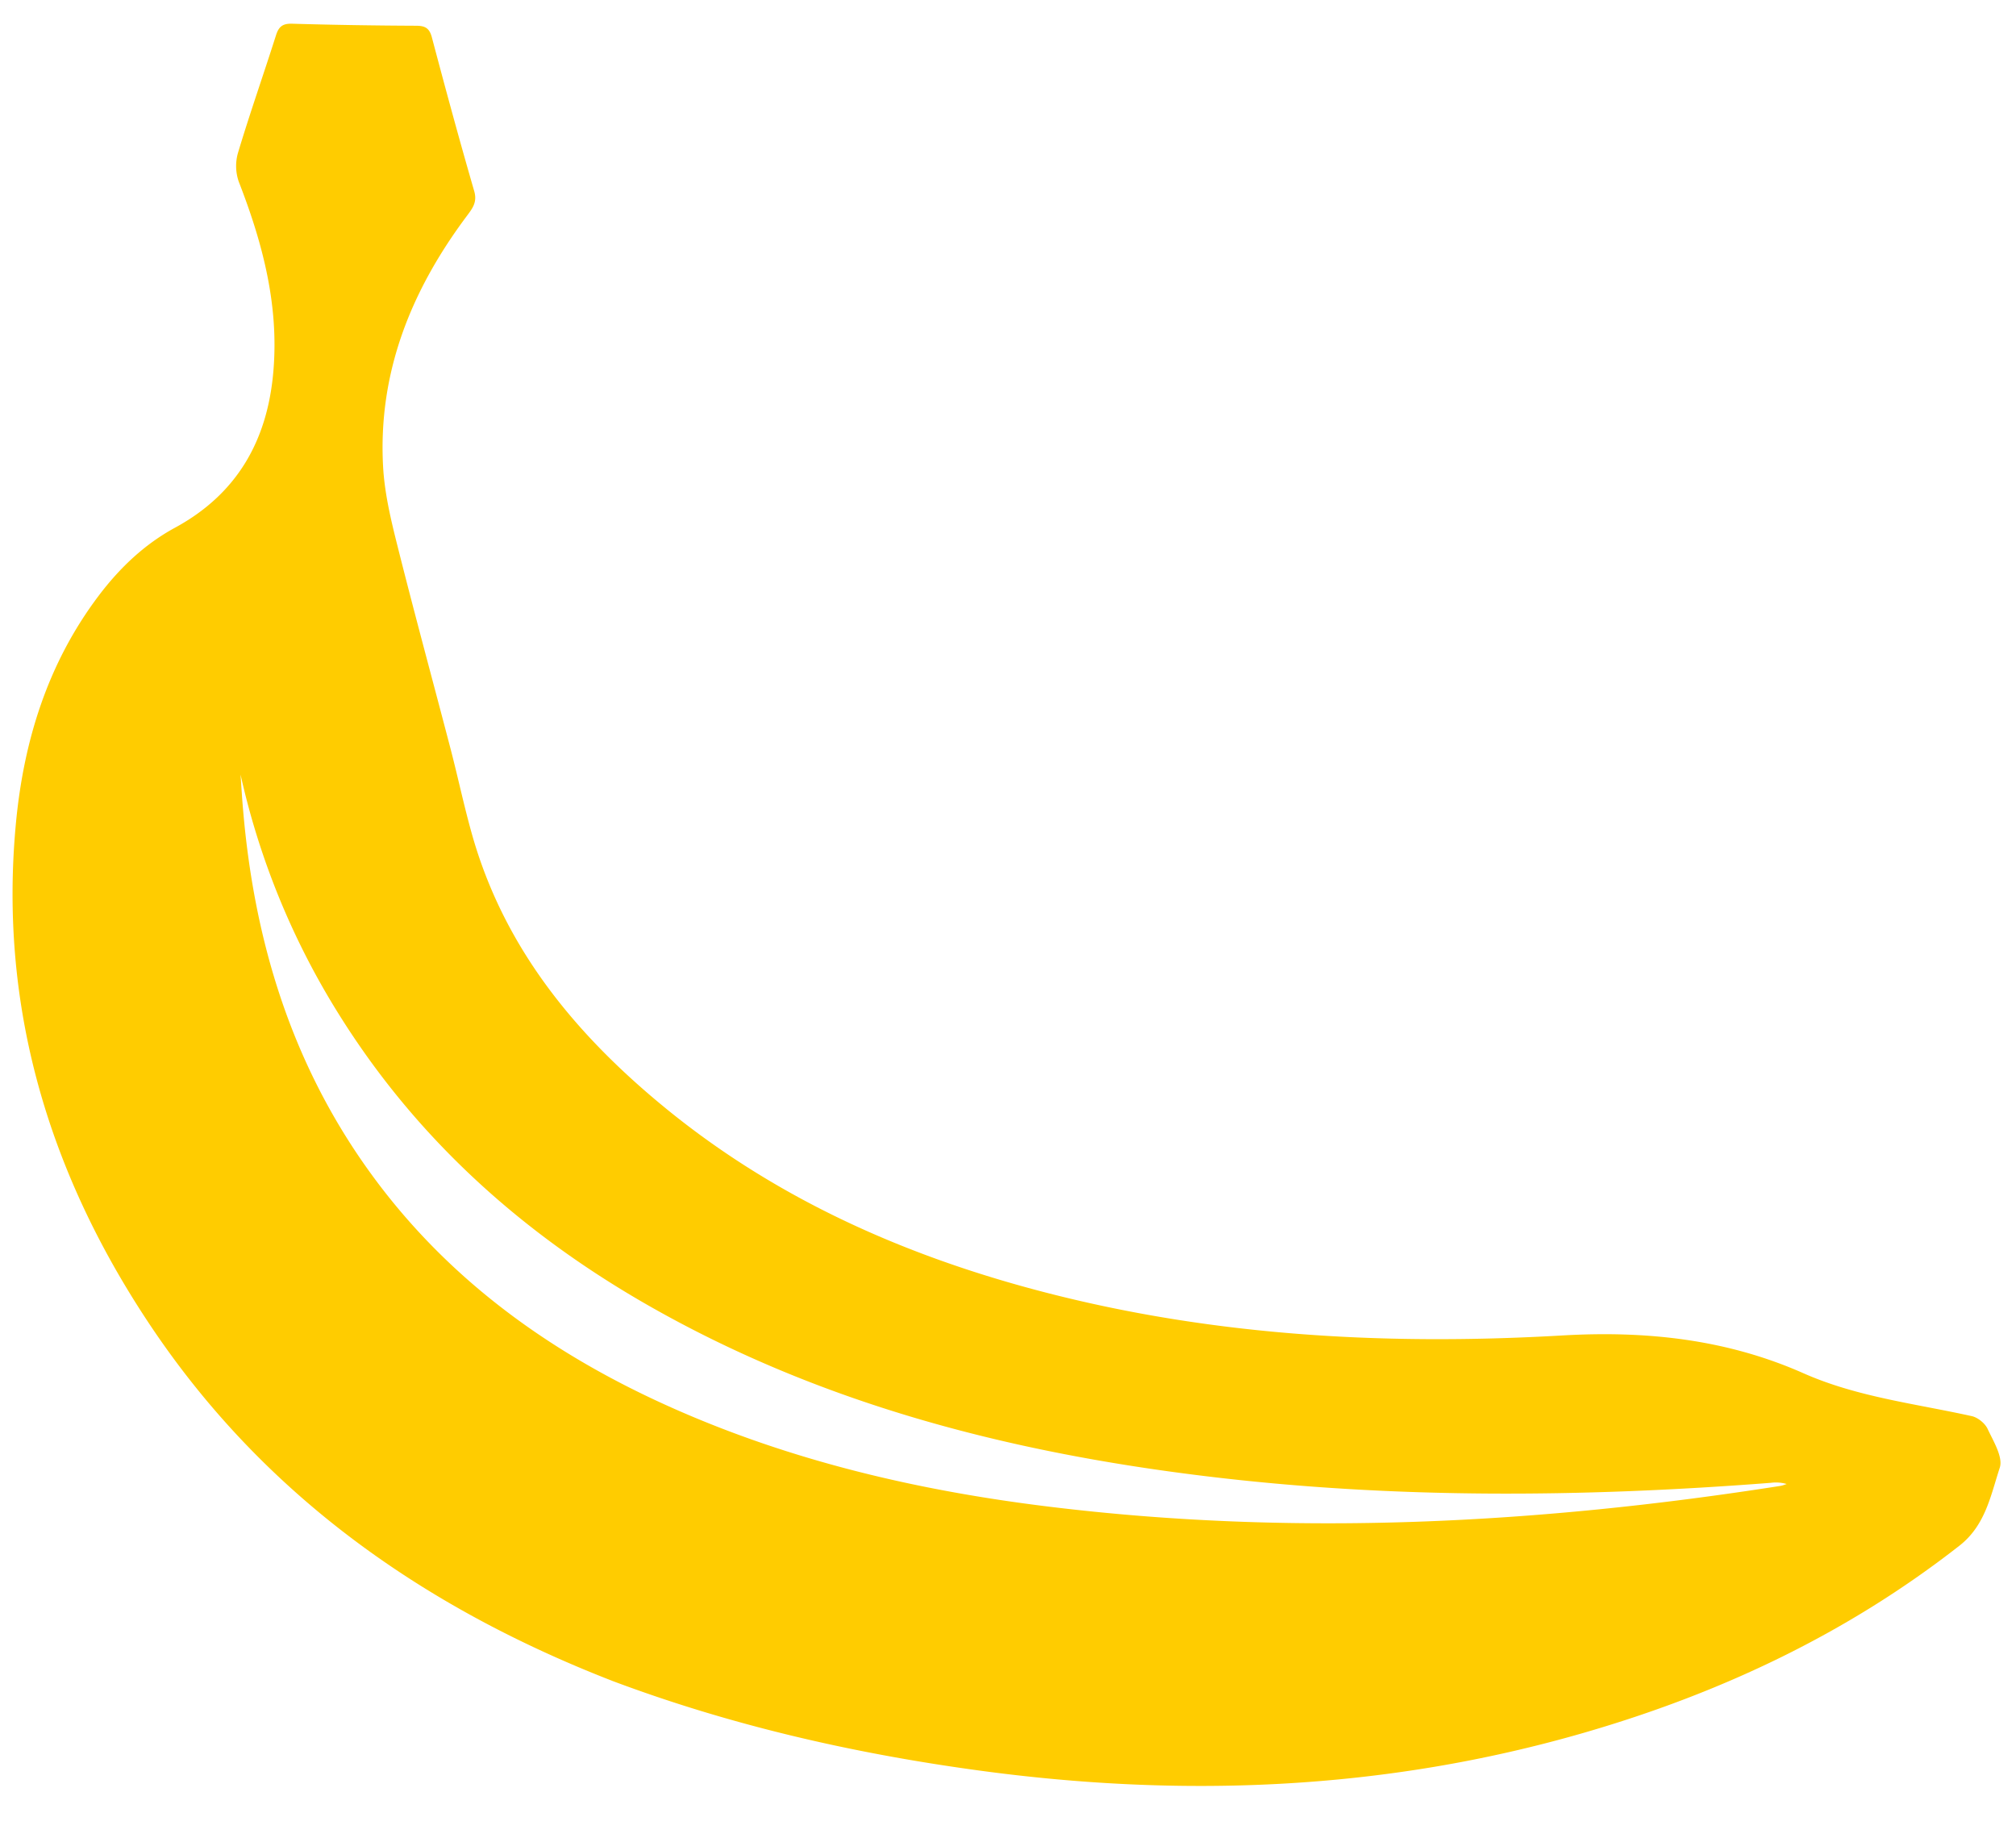 <svg xmlns="http://www.w3.org/2000/svg" width="34" height="31" viewBox="0 0 34 31"><g><g><path fill="#fc0" d="M10.322 28.343c-3.219-1.252-5.931-3.17-7.85-6.088C.81 19.731-.013 16.964.265 13.92c.128-1.41.535-2.731 1.402-3.878.352-.465.77-.864 1.284-1.143 1.054-.572 1.563-1.48 1.66-2.645.094-1.113-.183-2.16-.583-3.187a.802.802 0 0 1-.015-.487c.2-.667.432-1.325.643-1.989.047-.147.116-.196.273-.191.694.02 1.39.031 2.084.034.152 0 .228.036.27.194.23.868.465 1.734.715 2.596.053.184-.028.288-.122.414-.94 1.255-1.503 2.642-1.415 4.234.025.444.13.887.239 1.32.287 1.145.598 2.283.896 3.425.132.505.238 1.017.383 1.518.553 1.896 1.756 3.335 3.25 4.556 1.765 1.441 3.789 2.377 5.971 2.988 3.003.84 6.069 1.02 9.164.84 1.403-.08 2.759.065 4.053.639.906.401 1.885.511 2.84.723.1.023.22.12.264.214.098.21.264.477.205.656-.153.465-.24.97-.68 1.314-1.897 1.484-4.03 2.488-6.33 3.154-3.37.976-6.794 1.106-10.25.631-2.1-.288-4.156-.76-6.145-1.507zm-6.265-15.28c.014.198.025.398.043.597.18 2.118.765 4.102 1.973 5.872 1.32 1.933 3.133 3.258 5.243 4.2 2.032.907 4.176 1.406 6.376 1.675 4.126.505 8.233.292 12.328-.349.04-.006.076-.021.113-.033a.657.657 0 0 0-.269-.02c-3.18.246-6.358.274-9.53-.112-3.327-.404-6.528-1.226-9.459-2.913-2.103-1.211-3.86-2.796-5.155-4.868a12.909 12.909 0 0 1-1.663-4.05z"/></g></g></svg>